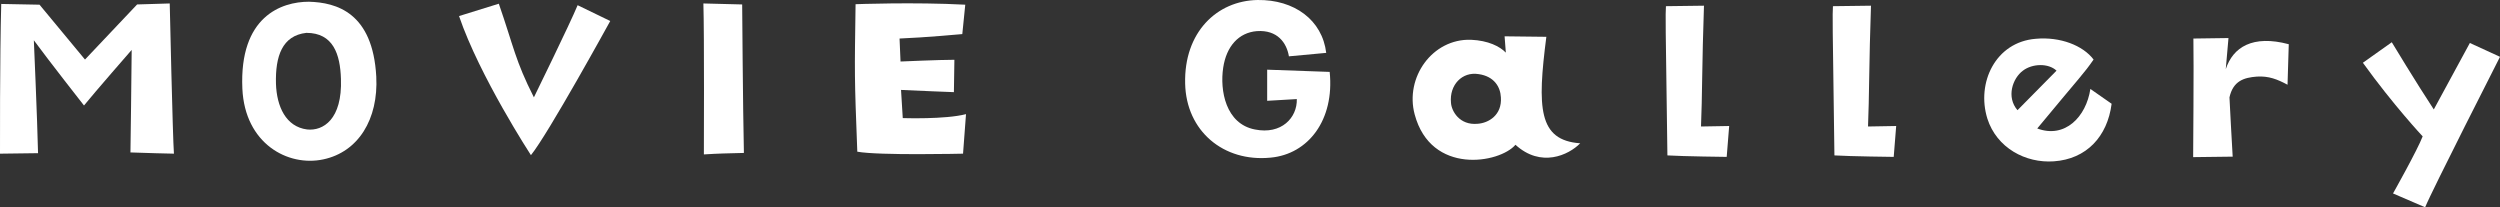 <?xml version="1.0" encoding="UTF-8"?>
<svg id="_レイヤー_2" data-name="レイヤー 2" xmlns="http://www.w3.org/2000/svg" viewBox="0 0 202.38 16.78">
  <rect x="0" y="0" width="202.38" height="16.78" fill="#333333" stroke="none"/>
  <defs>
    <style>
      .cls-1 {
        fill: #fff;
      }
    </style>
  </defs>
  <g id="_レイヤー_1-2" data-name="レイヤー 1">
    <g>
      <path class="cls-1" d="M11.1.36l2.64-.08s.24,10.86.34,12.16c0,0-2.7-.06-3.52-.1,0,0,.1-7.22.1-8.3,0,0-3.02,3.46-3.86,4.5,0,0-2.78-3.54-4.06-5.28,0,0,.28,6.4.34,9.14L0,12.44S-.02,4.58.1.32l3.1.06,3.68,4.44L11.1.36Z"/>
      <path class="cls-1" d="M30.46,6.2c.18,3.46-1.46,6.1-4.28,6.7-2.88.62-6.36-1.28-6.56-5.72C19.36,1.34,22.78.14,25,.14c2.24.06,5.18.88,5.46,6.06ZM27.6,6.38c-.06-1.98-.62-3.72-2.8-3.72-1.96.22-2.52,1.9-2.46,4.12.06,1.84.8,3.48,2.52,3.7,1.28.14,2.86-.8,2.74-4.1Z"/>
      <path class="cls-1" d="M42.98,12.56s-4.16-6.38-5.82-11.26l3.22-1c1.22,3.52,1.32,4.58,2.84,7.58,0,0,2.96-6.04,3.54-7.46l2.64,1.28s-5.02,9.14-6.42,10.86Z"/>
      <path class="cls-1" d="M56.98,12.5s.04-9.7-.04-12.22l3.14.08s.06,8.48.14,12.02c-1.52.04-1.94.04-3.24.12Z"/>
      <path class="cls-1" d="M69.26.34s4.76-.18,8.88.04l-.24,2.38s-3.02.28-5.08.36l.08,1.86s3.16-.14,4.36-.14l-.04,2.62s-3.18-.12-4.28-.18l.14,2.28s3.44.12,5.12-.32l-.24,3.2s-6.82.16-8.56-.16c-.24-6.22-.22-6.22-.14-11.94Z"/>
      <path class="cls-1" d="M95.94,6.76C95.84,2.62,98.5.06,101.8,0c2.98-.04,5.24,1.62,5.56,4.28l-3.02.28c-.18-1.08-.92-2.16-2.6-2.04-1.46.12-2.46,1.22-2.72,2.96-.28,1.84.2,4.54,2.56,5,2.16.44,3.44-.96,3.4-2.46l-2.4.14v-2.52l5.06.18c.4,3.9-1.74,6.66-4.78,6.94-3.82.38-6.84-2.16-6.92-6Z"/>
      <path class="cls-1" d="M127.92,11.6c-.94.96-3.18,2-5.24.12-1.28,1.5-6.84,2.48-8.16-2.46-.8-2.98,1.42-6.14,4.56-6.04,1.4.06,2.34.54,2.82,1.04l-.1-1.32,3.38.04c-.74,5.74-.66,8.38,2.74,8.62ZM121.5,7.88c-.04-.84-.54-1.7-1.8-1.88-1.34-.22-2.38.88-2.24,2.32.04.66.68,1.84,2.16,1.7.88-.06,1.98-.7,1.88-2.14Z"/>
      <path class="cls-1" d="M137.94.46c-.16,4.54-.14,7.52-.24,9.78l2.28-.04-.2,2.5s-3.5-.04-4.8-.12c-.16-11.18-.16-11.28-.12-12.08l3.08-.04Z"/>
      <path class="cls-1" d="M151.46.46c-.16,4.54-.14,7.52-.24,9.78l2.28-.04-.2,2.5s-3.5-.04-4.8-.12c-.16-11.18-.16-11.28-.12-12.08l3.08-.04Z"/>
      <path class="cls-1" d="M160.88,9.6c-.9-2.9.66-6.2,3.92-6.46,1.98-.18,3.82.54,4.68,1.68-.82,1.18-.9,1.16-4.56,5.58,2.24.84,3.96-.94,4.3-3.2l1.72,1.2c-.34,2.66-2.04,4.48-4.68,4.66-2.28.16-4.62-1.08-5.38-3.46ZM163.32,8.92l3.16-3.2c-.66-.62-1.96-.58-2.72,0-.84.62-1.36,2.14-.44,3.2Z"/>
      <path class="cls-1" d="M185.28,3.58l-.1,3.28c-.82-.44-1.52-.72-2.48-.66-1.04.08-1.92.34-2.22,1.68,0,0,.22,4.32.26,4.8l-3.2.04s.06-7.7.02-9.6l2.84-.04-.22,2.52c.58-1.78,2.18-2.8,5.1-2.02Z"/>
      <path class="cls-1" d="M199.94,3.48c1.42.64,1.38.64,2.44,1.12,0,0-5.54,10.88-6.06,12.18l-2.6-1.12s1.98-3.52,2.4-4.62c0,0-2.38-2.54-4.84-5.96l2.34-1.66s1.94,3.22,3.4,5.44l2.92-5.38Z"/>
    </g>
  </g>
</svg>